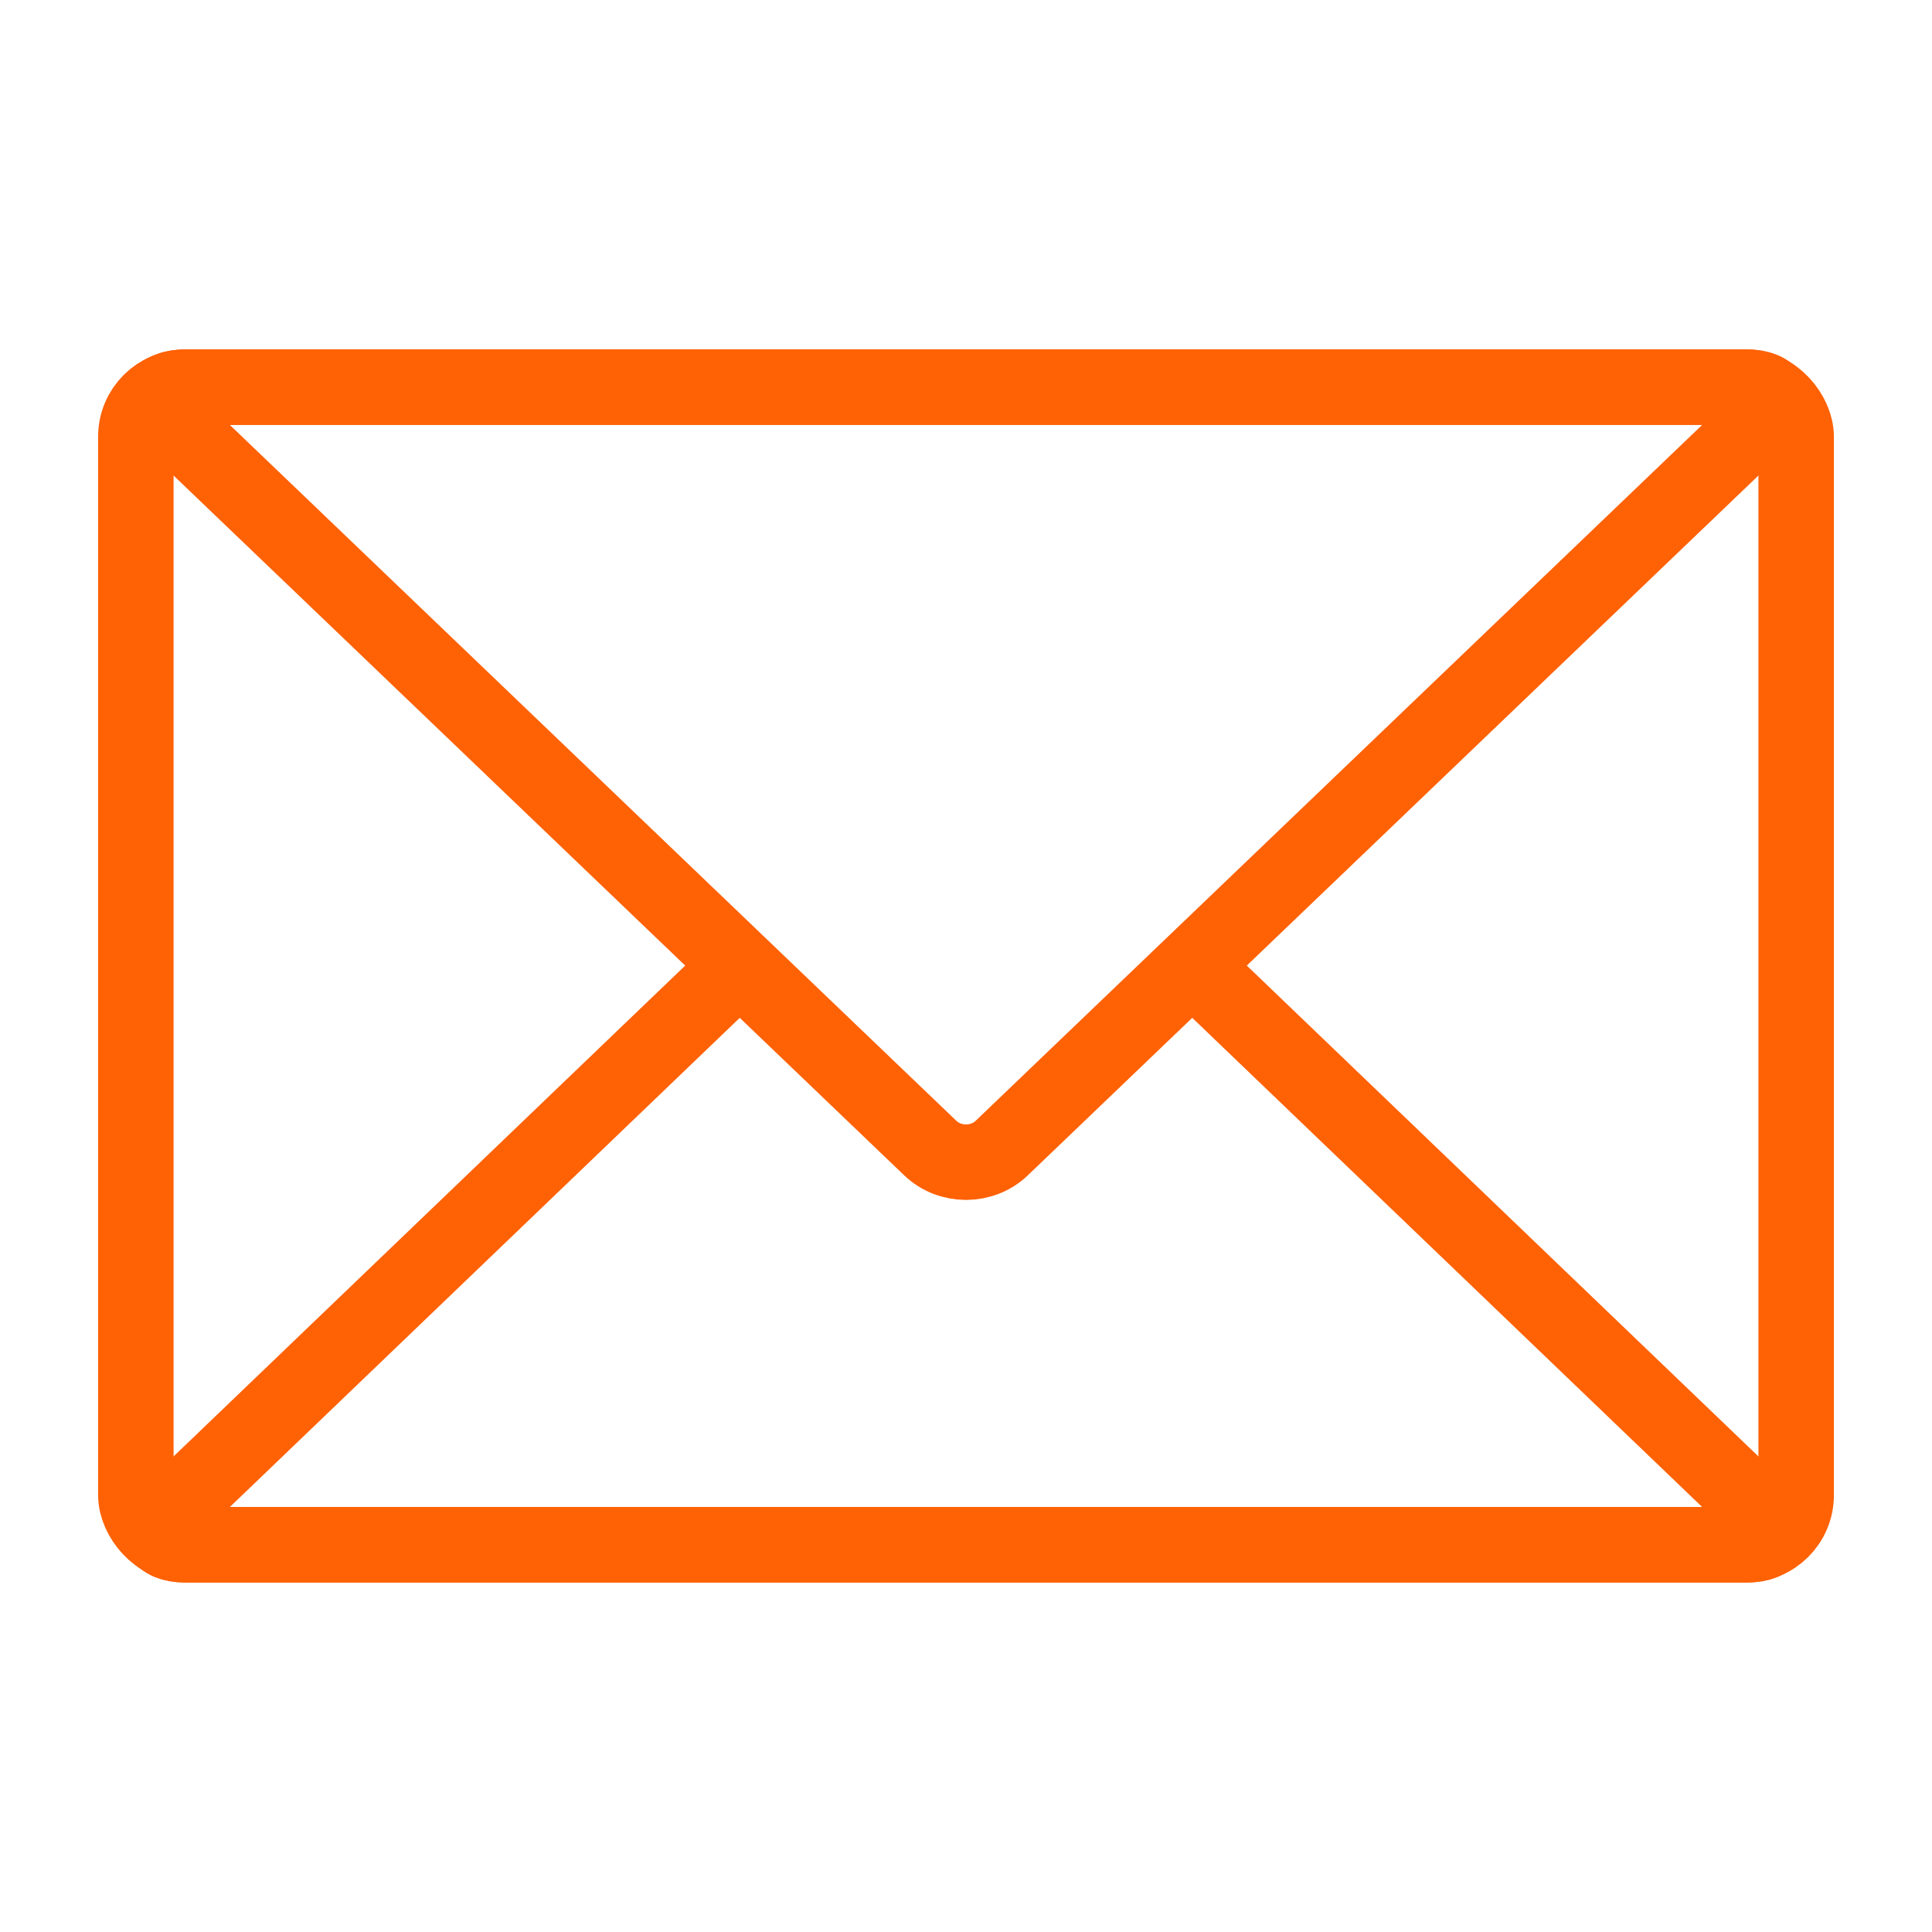 <?xml version="1.0" encoding="UTF-8"?>
<svg id="Envelope" xmlns="http://www.w3.org/2000/svg" viewBox="0 0 128 128">
  <defs>
    <style>
      .cls-1 {
        fill: none;
        stroke: #ff6105;
        stroke-miterlimit: 10;
        stroke-width: 5px;
      }
    </style>
  </defs>
  <rect class="cls-1" x="9" y="25.65" width="110" height="76.69" rx="3.28" ry="3.28"/>
  <path class="cls-1" d="M78.5,63.5l38.13,36.58c1.3,1.25.89,2.27-.91,2.27H12.28c-1.8,0-2.22-1.02-.91-2.27l38.13-36.58"/>
  <path class="cls-1" d="M115.72,25.65c1.8,0,2.21,1.02.91,2.27l-50.26,48.14c-1.3,1.25-3.44,1.25-4.74,0L11.37,27.92c-1.3-1.25-.89-2.27.91-2.27h103.44Z"/>
</svg>
